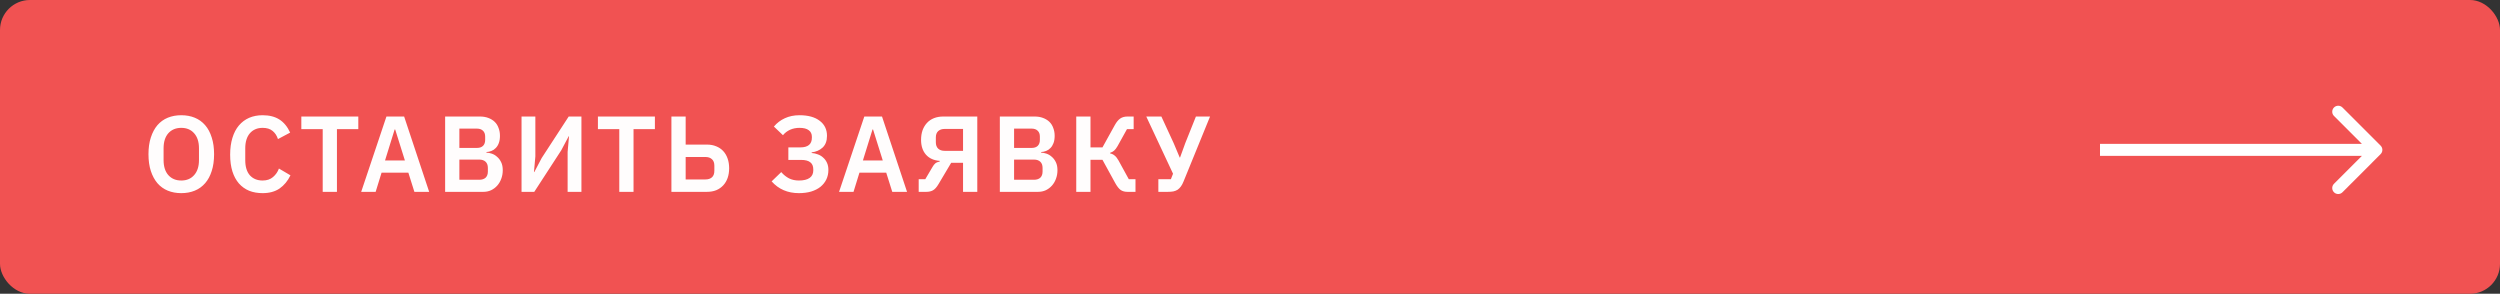 <?xml version="1.0" encoding="UTF-8"?> <svg xmlns="http://www.w3.org/2000/svg" width="417" height="49" viewBox="0 0 417 49" fill="none"><rect x="0" y="0" width="417" height="49" fill="#333333" stroke="none"/> <rect width="417" height="49" rx="5" fill="#F15252"></rect> <path d="M30.237 32.216C29.409 32.216 28.659 32.078 27.987 31.802C27.315 31.526 26.739 31.112 26.259 30.56C25.791 30.008 25.425 29.33 25.161 28.526C24.897 27.722 24.765 26.786 24.765 25.718C24.765 24.662 24.897 23.732 25.161 22.928C25.425 22.112 25.791 21.428 26.259 20.876C26.739 20.324 27.315 19.91 27.987 19.634C28.659 19.358 29.409 19.22 30.237 19.22C31.065 19.22 31.815 19.358 32.487 19.634C33.159 19.91 33.735 20.324 34.215 20.876C34.695 21.428 35.061 22.112 35.313 22.928C35.577 23.732 35.709 24.662 35.709 25.718C35.709 26.786 35.577 27.722 35.313 28.526C35.061 29.33 34.695 30.008 34.215 30.56C33.735 31.112 33.159 31.526 32.487 31.802C31.815 32.078 31.065 32.216 30.237 32.216ZM30.237 30.11C31.137 30.11 31.851 29.81 32.379 29.21C32.919 28.61 33.189 27.77 33.189 26.69V24.746C33.189 23.666 32.919 22.826 32.379 22.226C31.851 21.626 31.137 21.326 30.237 21.326C29.337 21.326 28.617 21.626 28.077 22.226C27.549 22.826 27.285 23.666 27.285 24.746V26.69C27.285 27.77 27.549 28.61 28.077 29.21C28.617 29.81 29.337 30.11 30.237 30.11ZM43.807 32.216C42.979 32.216 42.229 32.084 41.557 31.82C40.897 31.544 40.327 31.136 39.847 30.596C39.379 30.056 39.019 29.39 38.767 28.598C38.515 27.794 38.389 26.864 38.389 25.808C38.389 24.752 38.515 23.816 38.767 23C39.019 22.172 39.379 21.482 39.847 20.93C40.327 20.366 40.897 19.94 41.557 19.652C42.229 19.364 42.979 19.22 43.807 19.22C44.935 19.22 45.871 19.46 46.615 19.94C47.359 20.42 47.953 21.146 48.397 22.118L46.363 23.198C46.183 22.634 45.889 22.184 45.481 21.848C45.073 21.5 44.515 21.326 43.807 21.326C42.919 21.326 42.211 21.626 41.683 22.226C41.167 22.826 40.909 23.666 40.909 24.746V26.726C40.909 27.818 41.167 28.658 41.683 29.246C42.211 29.822 42.919 30.11 43.807 30.11C44.515 30.11 45.091 29.918 45.535 29.534C45.991 29.15 46.321 28.676 46.525 28.112L48.451 29.246C47.995 30.182 47.389 30.914 46.633 31.442C45.877 31.958 44.935 32.216 43.807 32.216ZM56.202 21.542V32H53.826V21.542H50.262V19.436H59.766V21.542H56.202ZM69.12 32L68.112 28.796H63.648L62.658 32H60.246L64.458 19.436H67.41L71.586 32H69.12ZM65.916 21.596H65.826L64.224 26.762H67.536L65.916 21.596ZM74.248 19.436H80.062C80.578 19.436 81.04 19.514 81.448 19.67C81.868 19.826 82.222 20.042 82.51 20.318C82.798 20.594 83.014 20.936 83.158 21.344C83.314 21.74 83.392 22.178 83.392 22.658C83.392 23.138 83.326 23.546 83.194 23.882C83.074 24.206 82.906 24.476 82.69 24.692C82.486 24.908 82.246 25.07 81.97 25.178C81.706 25.286 81.43 25.346 81.142 25.358V25.466C81.418 25.466 81.712 25.52 82.024 25.628C82.348 25.736 82.642 25.91 82.906 26.15C83.182 26.378 83.41 26.678 83.59 27.05C83.77 27.41 83.86 27.86 83.86 28.4C83.86 28.904 83.776 29.378 83.608 29.822C83.452 30.254 83.23 30.632 82.942 30.956C82.654 31.28 82.312 31.538 81.916 31.73C81.52 31.91 81.088 32 80.62 32H74.248V19.436ZM76.624 29.984H79.936C80.392 29.984 80.746 29.87 80.998 29.642C81.25 29.402 81.376 29.06 81.376 28.616V28.004C81.376 27.56 81.25 27.218 80.998 26.978C80.746 26.738 80.392 26.618 79.936 26.618H76.624V29.984ZM76.624 24.674H79.558C79.99 24.674 80.326 24.56 80.566 24.332C80.806 24.092 80.926 23.762 80.926 23.342V22.784C80.926 22.364 80.806 22.04 80.566 21.812C80.326 21.572 79.99 21.452 79.558 21.452H76.624V24.674ZM86.993 19.436H89.297V26.096L89.063 28.706H89.117L90.359 26.348L94.859 19.436H96.983V32H94.679V25.34L94.913 22.73H94.859L93.617 25.07L89.117 32H86.993V19.436ZM105.673 21.542V32H103.297V21.542H99.733V19.436H109.237V21.542H105.673ZM111.992 19.436H114.368V24.116H117.914C118.49 24.116 119.006 24.212 119.462 24.404C119.918 24.584 120.308 24.848 120.632 25.196C120.956 25.544 121.202 25.964 121.37 26.456C121.538 26.936 121.622 27.47 121.622 28.058C121.622 28.658 121.538 29.198 121.37 29.678C121.202 30.158 120.956 30.572 120.632 30.92C120.308 31.268 119.918 31.538 119.462 31.73C119.006 31.91 118.49 32 117.914 32H111.992V19.436ZM117.68 29.93C118.136 29.93 118.496 29.81 118.76 29.57C119.024 29.33 119.156 28.964 119.156 28.472V27.644C119.156 27.164 119.024 26.804 118.76 26.564C118.496 26.312 118.136 26.186 117.68 26.186H114.368V29.93H117.68ZM133.262 32.216C131.39 32.216 129.872 31.562 128.708 30.254L130.31 28.706C130.694 29.15 131.126 29.498 131.606 29.75C132.086 29.99 132.638 30.11 133.262 30.11C134.042 30.11 134.636 29.966 135.044 29.678C135.452 29.39 135.656 28.97 135.656 28.418V28.256C135.656 27.716 135.488 27.32 135.152 27.068C134.828 26.804 134.312 26.672 133.604 26.672H131.498V24.584H133.496C134.78 24.584 135.422 24.044 135.422 22.964V22.82C135.422 22.34 135.248 21.974 134.9 21.722C134.564 21.458 134.048 21.326 133.352 21.326C132.776 21.326 132.248 21.434 131.768 21.65C131.3 21.866 130.91 22.166 130.598 22.55L129.086 21.11C129.59 20.51 130.196 20.048 130.904 19.724C131.624 19.388 132.44 19.22 133.352 19.22C134.804 19.22 135.932 19.532 136.736 20.156C137.54 20.768 137.942 21.602 137.942 22.658C137.942 23.51 137.696 24.164 137.204 24.62C136.724 25.064 136.118 25.328 135.386 25.412V25.52C135.746 25.544 136.094 25.622 136.43 25.754C136.766 25.874 137.06 26.054 137.312 26.294C137.576 26.522 137.786 26.81 137.942 27.158C138.098 27.494 138.176 27.89 138.176 28.346C138.176 28.922 138.062 29.45 137.834 29.93C137.606 30.398 137.282 30.806 136.862 31.154C136.442 31.49 135.926 31.754 135.314 31.946C134.702 32.126 134.018 32.216 133.262 32.216ZM148.829 32L147.821 28.796H143.357L142.367 32H139.955L144.167 19.436H147.119L151.295 32H148.829ZM145.625 21.596H145.535L143.933 26.762H147.245L145.625 21.596ZM153.237 29.894H154.335L155.523 27.878C155.679 27.602 155.841 27.392 156.009 27.248C156.189 27.104 156.435 27.002 156.747 26.942V26.834C155.763 26.762 154.995 26.414 154.443 25.79C153.903 25.166 153.633 24.344 153.633 23.324C153.633 22.736 153.717 22.202 153.885 21.722C154.065 21.242 154.311 20.834 154.623 20.498C154.947 20.15 155.337 19.886 155.793 19.706C156.249 19.526 156.765 19.436 157.341 19.436H163.011V32H160.635V27.158H158.655L156.549 30.704C156.237 31.232 155.925 31.58 155.613 31.748C155.313 31.916 154.941 32 154.497 32H153.237V29.894ZM160.635 25.16V21.506H157.575C157.119 21.506 156.759 21.626 156.495 21.866C156.231 22.106 156.099 22.454 156.099 22.91V23.738C156.099 24.194 156.231 24.548 156.495 24.8C156.759 25.04 157.119 25.16 157.575 25.16H160.635ZM166.773 19.436H172.587C173.103 19.436 173.565 19.514 173.973 19.67C174.393 19.826 174.747 20.042 175.035 20.318C175.323 20.594 175.539 20.936 175.683 21.344C175.839 21.74 175.917 22.178 175.917 22.658C175.917 23.138 175.851 23.546 175.719 23.882C175.599 24.206 175.431 24.476 175.215 24.692C175.011 24.908 174.771 25.07 174.495 25.178C174.231 25.286 173.955 25.346 173.667 25.358V25.466C173.943 25.466 174.237 25.52 174.549 25.628C174.873 25.736 175.167 25.91 175.431 26.15C175.707 26.378 175.935 26.678 176.115 27.05C176.295 27.41 176.385 27.86 176.385 28.4C176.385 28.904 176.301 29.378 176.133 29.822C175.977 30.254 175.755 30.632 175.467 30.956C175.179 31.28 174.837 31.538 174.441 31.73C174.045 31.91 173.613 32 173.145 32H166.773V19.436ZM169.149 29.984H172.461C172.917 29.984 173.271 29.87 173.523 29.642C173.775 29.402 173.901 29.06 173.901 28.616V28.004C173.901 27.56 173.775 27.218 173.523 26.978C173.271 26.738 172.917 26.618 172.461 26.618H169.149V29.984ZM169.149 24.674H172.083C172.515 24.674 172.851 24.56 173.091 24.332C173.331 24.092 173.451 23.762 173.451 23.342V22.784C173.451 22.364 173.331 22.04 173.091 21.812C172.851 21.572 172.515 21.452 172.083 21.452H169.149V24.674ZM179.518 19.436H181.894V24.584H183.892L185.944 20.876C186.22 20.372 186.52 20.006 186.844 19.778C187.168 19.55 187.576 19.436 188.068 19.436H189.094V21.542H187.978L186.412 24.368C186.22 24.704 186.028 24.956 185.836 25.124C185.656 25.28 185.434 25.4 185.17 25.484V25.592C185.47 25.652 185.722 25.772 185.926 25.952C186.142 26.12 186.352 26.384 186.556 26.744L188.284 29.894H189.4V32H188.068C187.612 32 187.234 31.898 186.934 31.694C186.634 31.478 186.334 31.1 186.034 30.56L183.892 26.654H181.894V32H179.518V19.436ZM193.214 29.894H195.302L195.662 28.976L191.198 19.436H193.718L195.77 23.882L196.778 26.276H196.832L197.714 23.846L199.478 19.436H201.836L197.408 30.29C197.276 30.614 197.132 30.884 196.976 31.1C196.82 31.316 196.64 31.496 196.436 31.64C196.232 31.772 195.992 31.868 195.716 31.928C195.452 31.976 195.14 32 194.78 32H193.214V29.894Z" fill="#FFFDFD"></path> <path d="M397.087 25.707C397.477 25.317 397.477 24.683 397.087 24.293L390.723 17.929C390.332 17.538 389.699 17.538 389.309 17.929C388.918 18.32 388.918 18.953 389.309 19.343L394.966 25L389.309 30.657C388.918 31.047 388.918 31.68 389.309 32.071C389.699 32.462 390.332 32.462 390.723 32.071L397.087 25.707ZM350.28 26H396.38V24H350.28V26Z" fill="white"></path> </svg> 